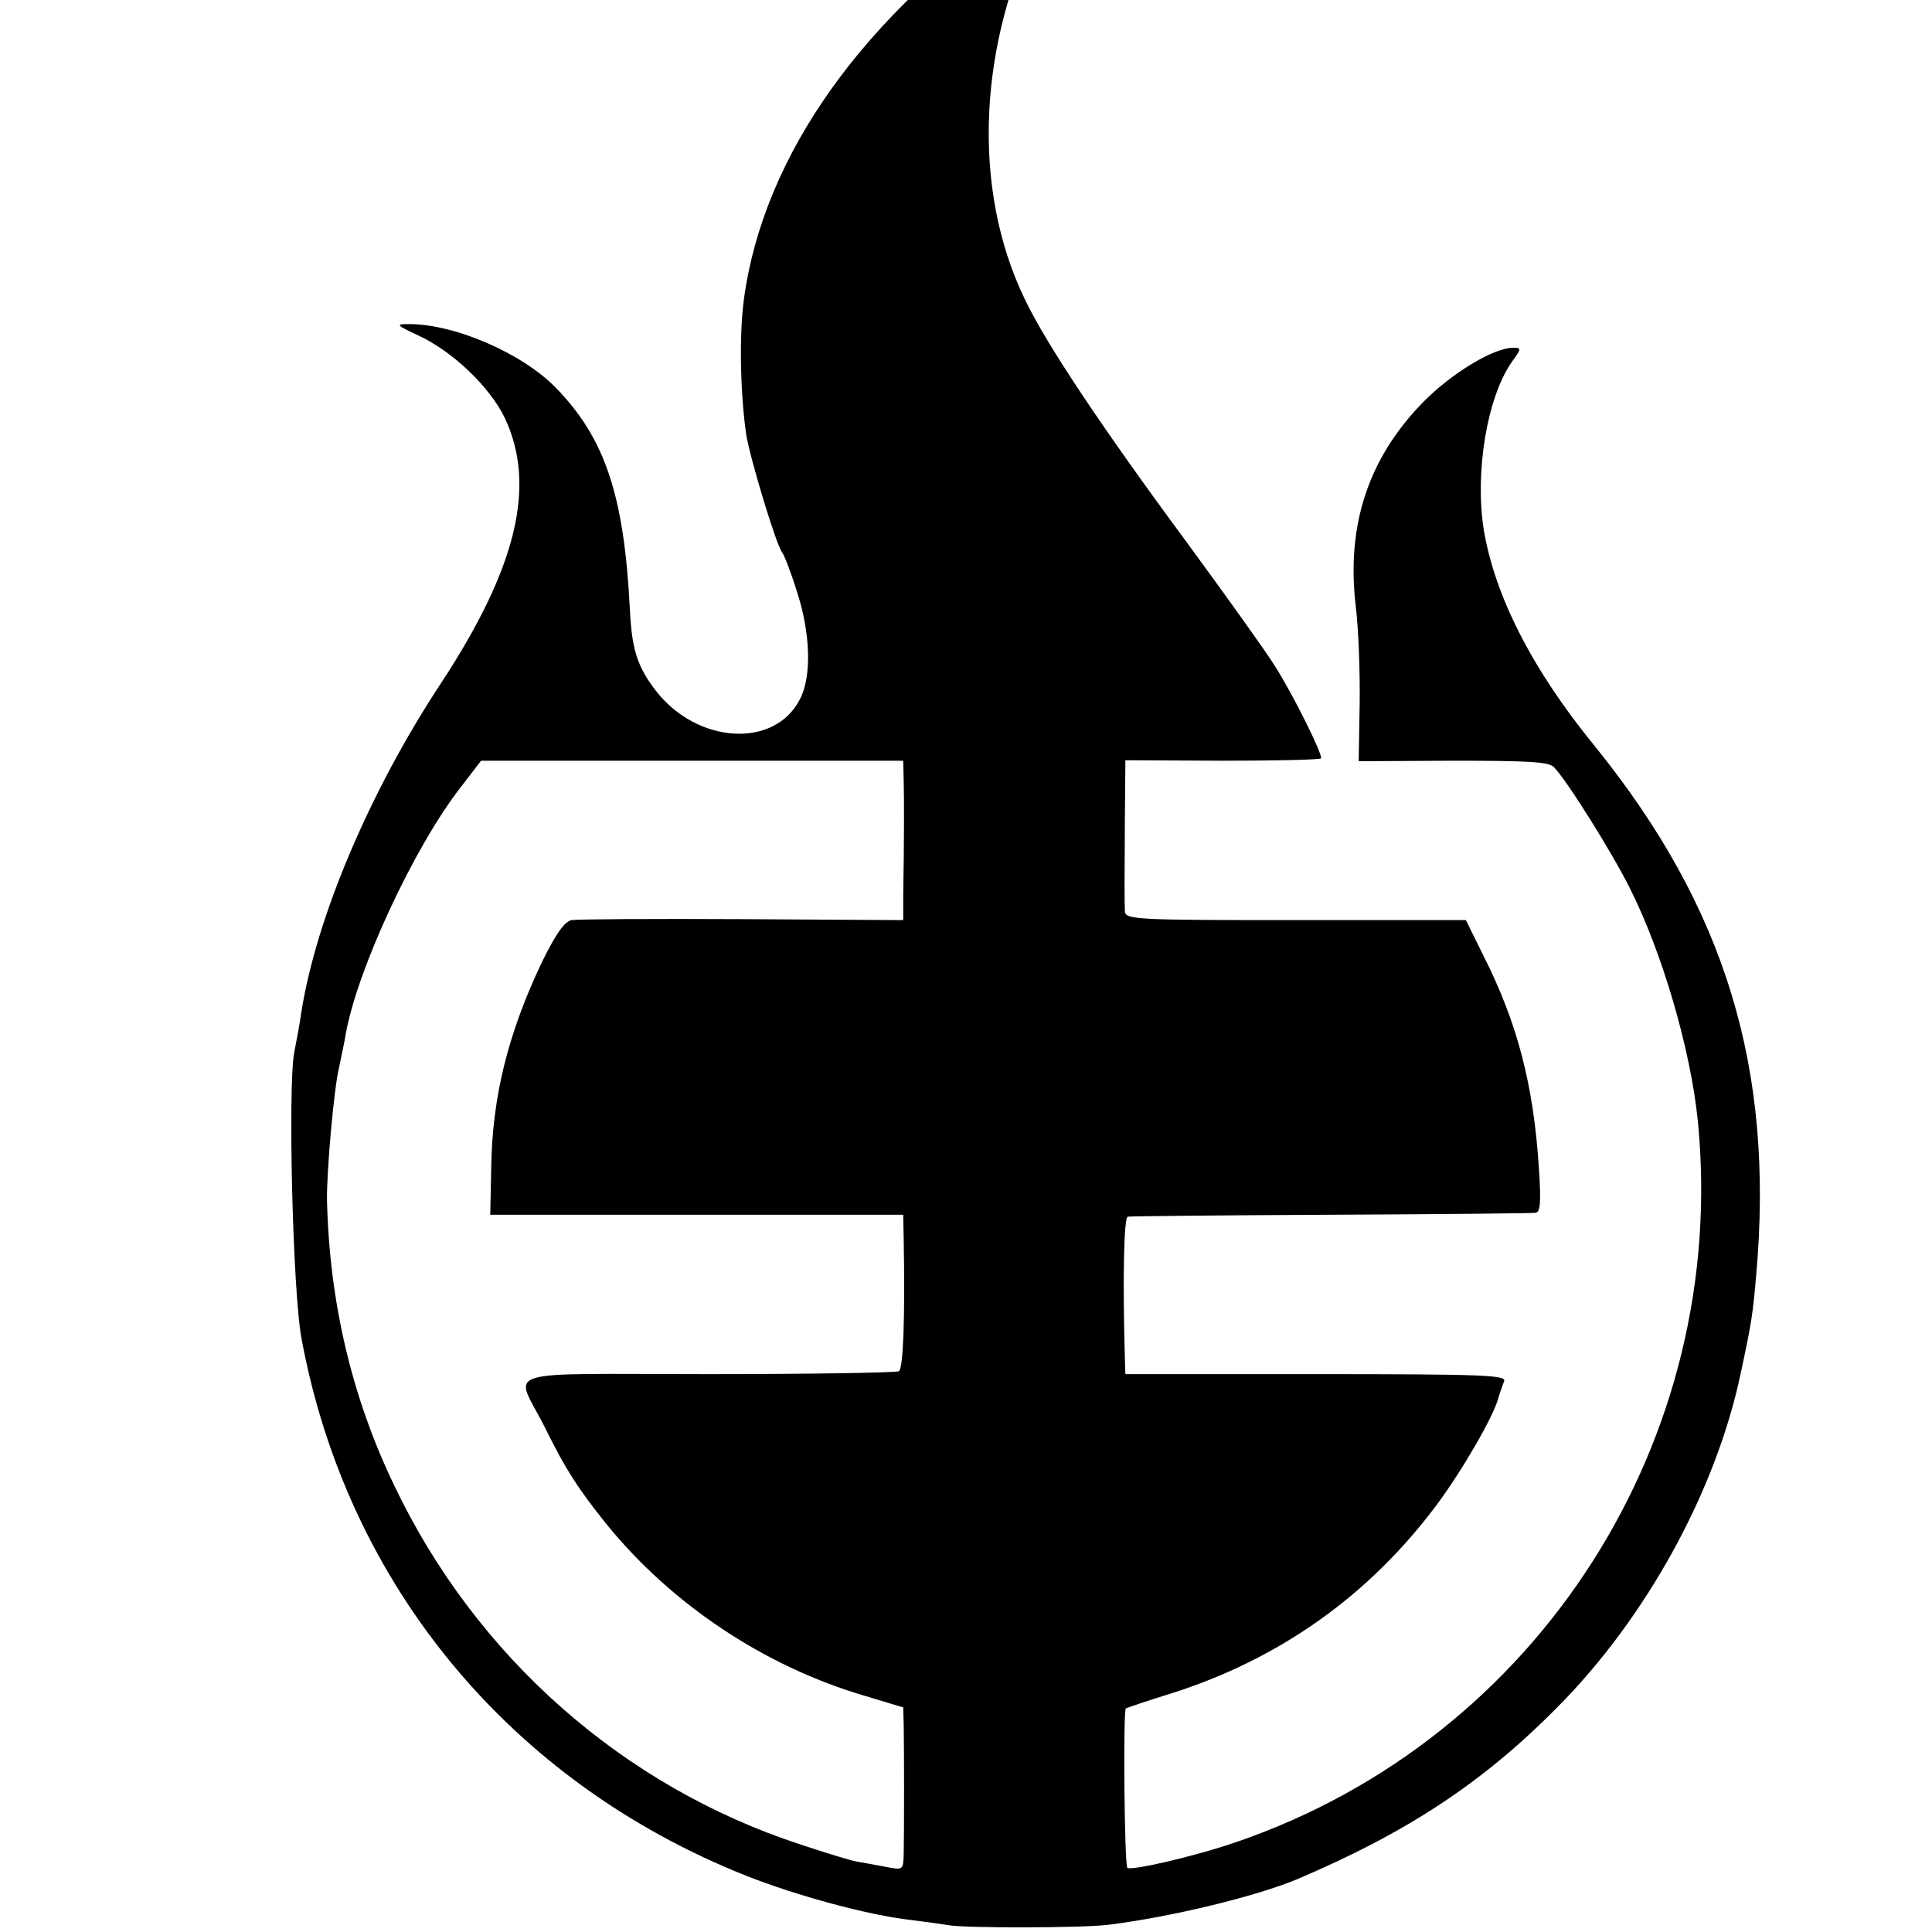 <?xml version="1.0" standalone="no"?>
<!DOCTYPE svg PUBLIC "-//W3C//DTD SVG 20010904//EN"
 "http://www.w3.org/TR/2001/REC-SVG-20010904/DTD/svg10.dtd">
<svg version="1.0" xmlns="http://www.w3.org/2000/svg"
 width="16pt" height="16pt" viewBox="0 0 16 16"
 preserveAspectRatio="xMidYMid meet">
<g transform="translate(0,16) scale(0.004,-0.004)"
fill="#000000" stroke="none">
<path d="M2129 4203 c-340 -231 -549 -524 -589 -824 -10 -75 -7 -197 5 -279 8
-49 62 -229 75 -245 4 -5 18 -41 30 -80 28 -85 31 -176 6 -223 -53 -103 -214
-92 -299 19 -38 50 -49 85 -53 169 -12 236 -52 353 -153 457 -71 73 -214 134
-309 132 -23 0 -20 -3 23 -23 72 -33 149 -107 180 -171 66 -140 25 -310 -131
-548 -148 -224 -259 -486 -290 -682 -3 -22 -10 -60 -15 -85 -13 -71 -3 -492
15 -590 94 -511 433 -920 922 -1114 104 -41 251 -81 339 -91 32 -4 68 -9 80
-11 32 -6 275 -6 330 1 129 16 303 58 390 94 226 96 384 199 539 356 185 186
329 449 380 692 23 107 25 123 32 203 38 428 -64 761 -334 1095 -130 159 -207
311 -230 448 -19 120 7 276 59 349 19 26 19 28 2 28 -41 0 -128 -53 -187 -113
-113 -116 -159 -254 -139 -423 6 -49 9 -141 8 -204 l-2 -116 195 1 c153 0 198
-2 209 -13 26 -26 120 -176 157 -250 68 -135 126 -335 141 -481 66 -661 -330
-1281 -956 -1495 -84 -29 -218 -60 -225 -53 -6 6 -9 326 -3 330 2 1 45 16 94
31 224 71 410 203 550 391 52 70 117 182 127 220 3 11 9 27 12 35 6 13 -40 15
-389 15 l-395 0 -1 30 c-5 172 -2 295 6 296 6 1 195 3 420 4 226 1 416 3 424
4 10 1 12 20 7 94 -11 170 -44 298 -114 437 l-37 75 -353 0 c-328 0 -352 1
-353 18 -1 21 -1 58 0 200 l1 113 201 -1 c110 0 202 2 204 5 4 7 -56 129 -96
192 -18 29 -101 145 -184 258 -175 237 -289 408 -333 500 -111 229 -98 530 34
791 19 38 32 69 30 69 -2 0 -28 -16 -57 -37z m-258 -1818 c1 -38 1 -127 -1
-240 l0 -50 -332 2 c-183 1 -343 0 -355 -2 -15 -4 -32 -28 -61 -87 -70 -147
-103 -279 -105 -426 l-2 -97 428 0 427 0 1 -50 c3 -166 -1 -269 -10 -274 -5
-3 -183 -6 -395 -6 -443 0 -401 14 -339 -108 44 -90 72 -132 129 -203 135
-166 326 -293 531 -354 l83 -25 1 -35 c1 -47 1 -227 0 -269 -1 -33 -1 -33 -38
-26 -21 4 -48 9 -60 11 -12 2 -64 18 -115 35 -368 120 -673 389 -842 744 -88
183 -134 380 -139 590 -1 56 14 230 25 275 5 25 12 56 14 70 24 134 142 387
237 509 l43 56 437 0 437 0 1 -40z" />
</g>
</svg>